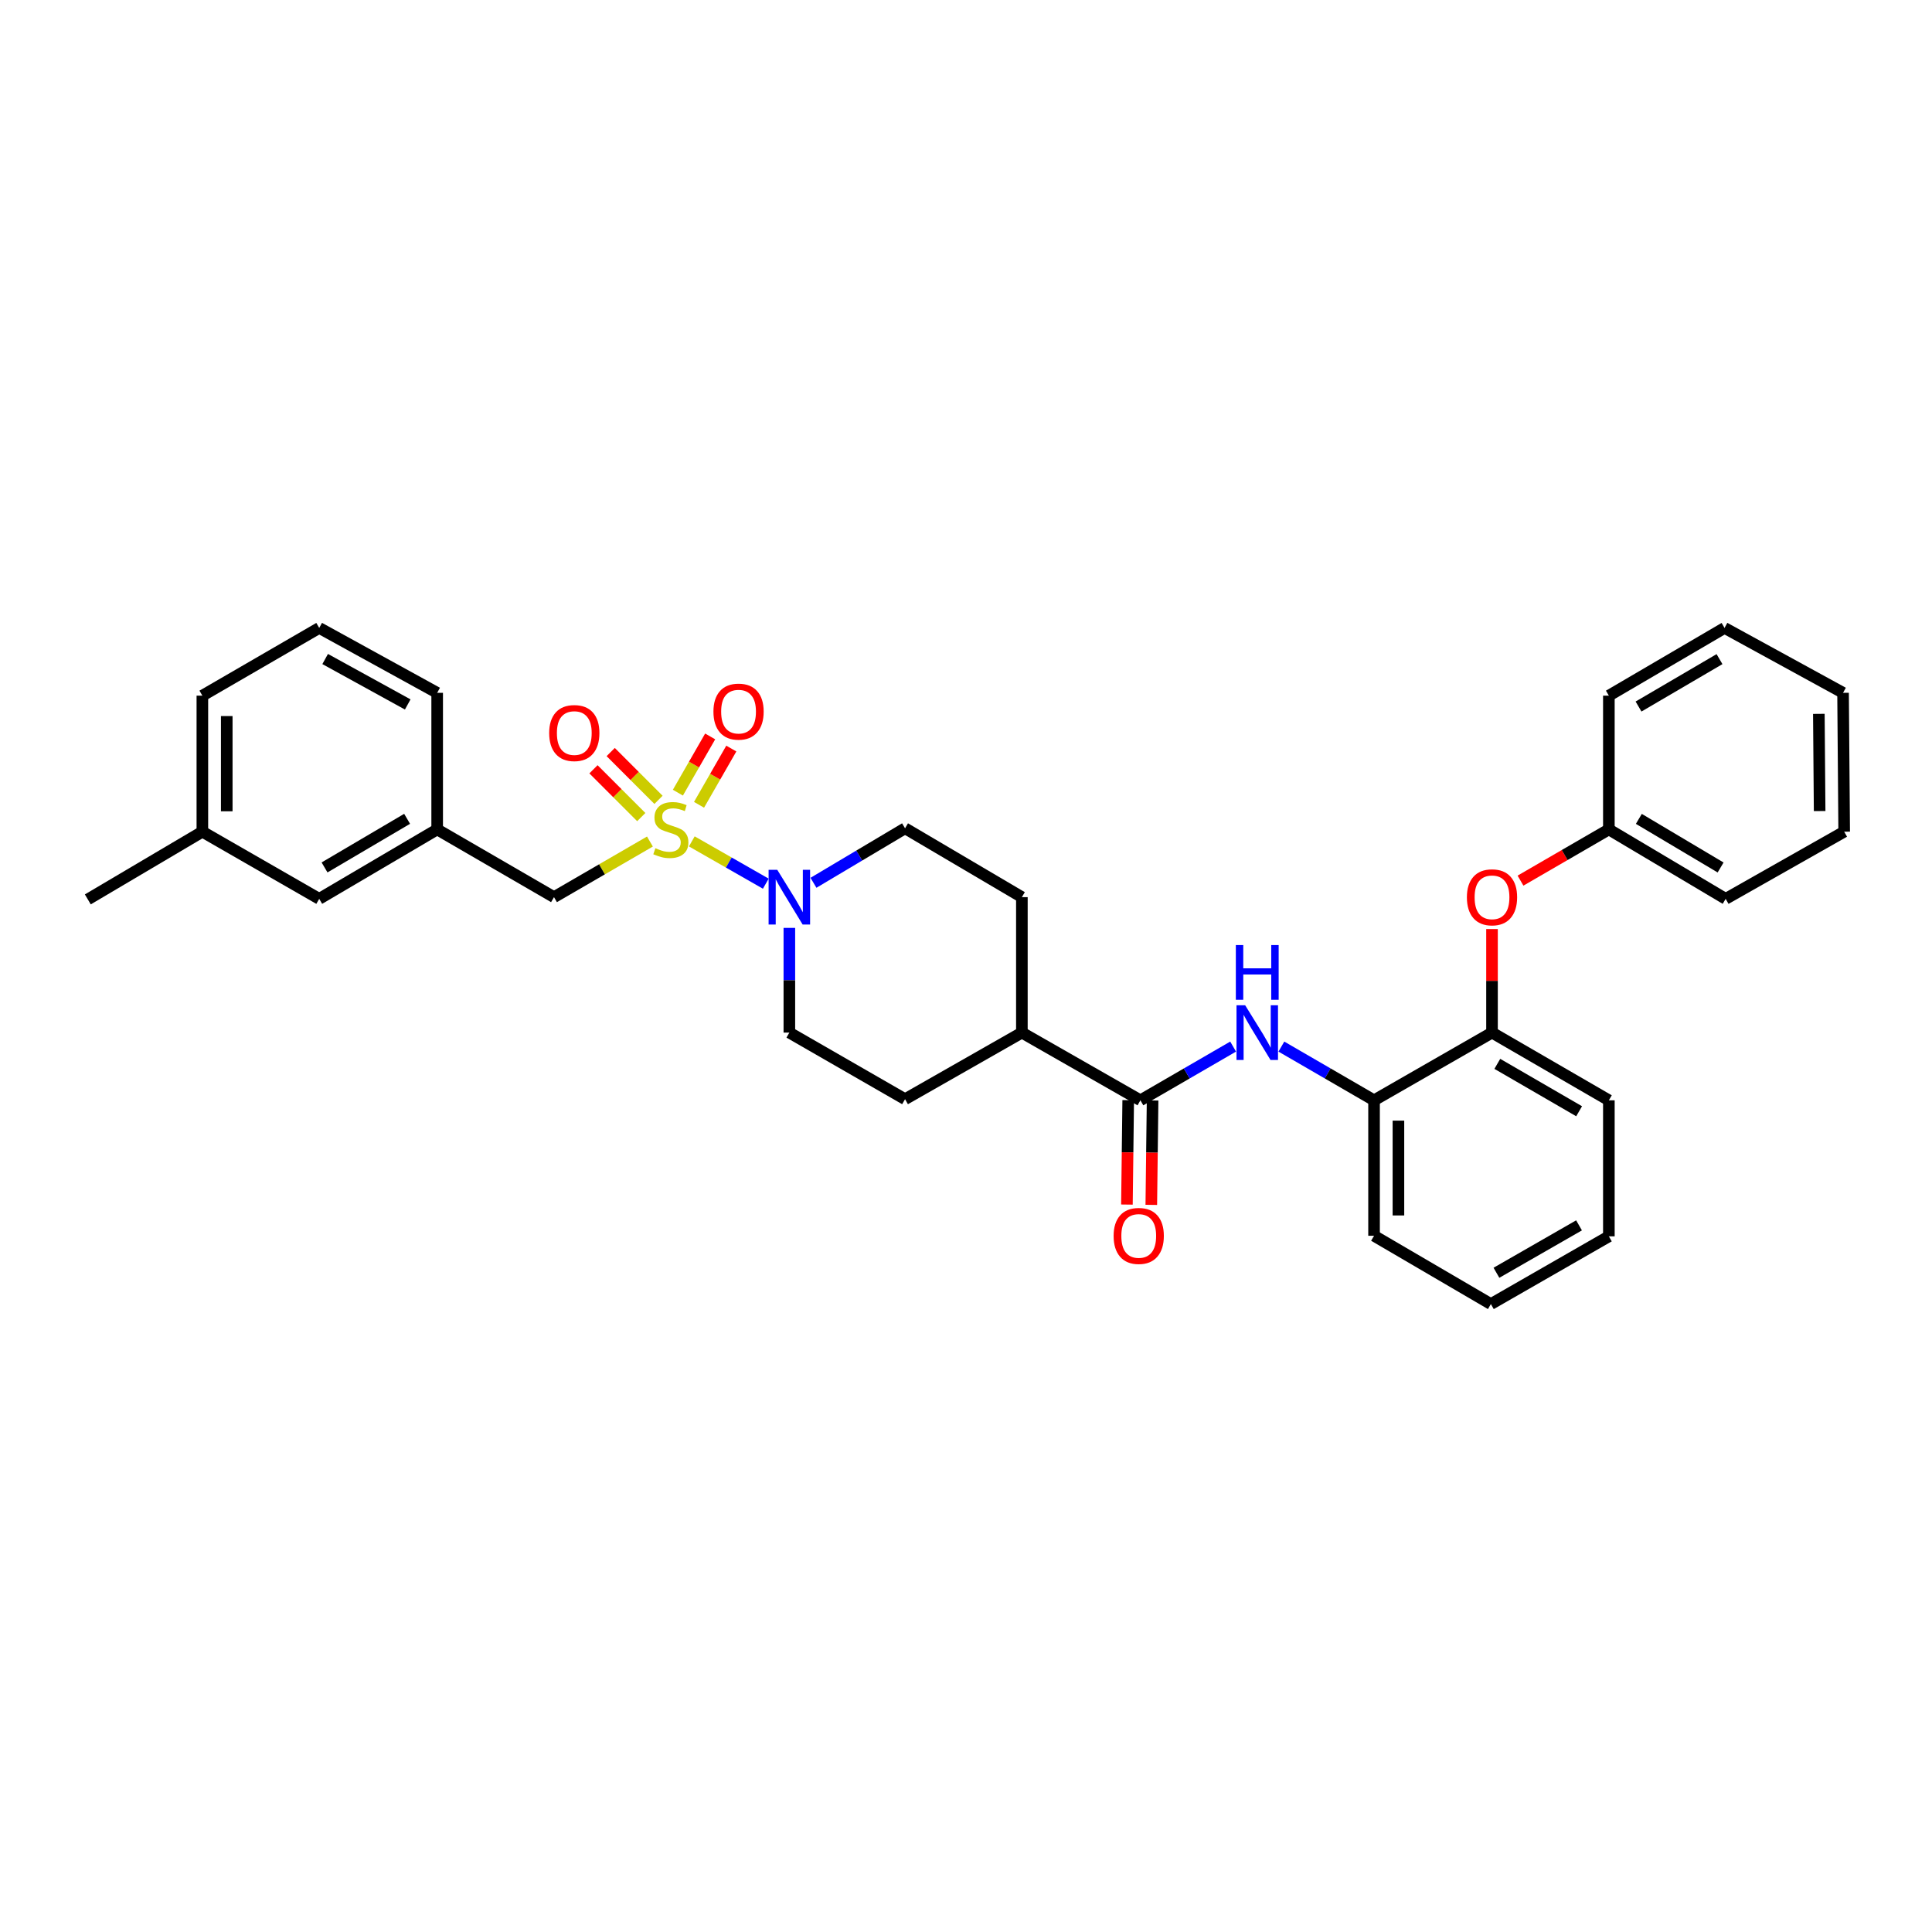 <?xml version='1.0' encoding='iso-8859-1'?>
<svg version='1.1' baseProfile='full'
              xmlns='http://www.w3.org/2000/svg'
                      xmlns:rdkit='http://www.rdkit.org/xml'
                      xmlns:xlink='http://www.w3.org/1999/xlink'
                  xml:space='preserve'
width='1000px' height='1000px' viewBox='0 0 1000 1000'>
<!-- END OF HEADER -->
<rect style='opacity:1.0;fill:#FFFFFF;stroke:none' width='1000' height='1000' x='0' y='0'> </rect>
<path class='bond-0' d='M 358.076,435.503 L 377.225,446.447' style='fill:none;fill-rule:evenodd;stroke:#CCCC00;stroke-width:6px;stroke-linecap:butt;stroke-linejoin:miter;stroke-opacity:1' />
<path class='bond-0' d='M 377.225,446.447 L 396.374,457.392' style='fill:none;fill-rule:evenodd;stroke:#0000FF;stroke-width:6px;stroke-linecap:butt;stroke-linejoin:miter;stroke-opacity:1' />
<path class='bond-3' d='M 336.402,435.58 L 311.575,449.97' style='fill:none;fill-rule:evenodd;stroke:#CCCC00;stroke-width:6px;stroke-linecap:butt;stroke-linejoin:miter;stroke-opacity:1' />
<path class='bond-3' d='M 311.575,449.97 L 286.747,464.361' style='fill:none;fill-rule:evenodd;stroke:#000000;stroke-width:6px;stroke-linecap:butt;stroke-linejoin:miter;stroke-opacity:1' />
<path class='bond-5' d='M 361.817,416.565 L 370.171,402.01' style='fill:none;fill-rule:evenodd;stroke:#CCCC00;stroke-width:6px;stroke-linecap:butt;stroke-linejoin:miter;stroke-opacity:1' />
<path class='bond-5' d='M 370.171,402.01 L 378.525,387.456' style='fill:none;fill-rule:evenodd;stroke:#FF0000;stroke-width:6px;stroke-linecap:butt;stroke-linejoin:miter;stroke-opacity:1' />
<path class='bond-5' d='M 350.873,410.283 L 359.228,395.729' style='fill:none;fill-rule:evenodd;stroke:#CCCC00;stroke-width:6px;stroke-linecap:butt;stroke-linejoin:miter;stroke-opacity:1' />
<path class='bond-5' d='M 359.228,395.729 L 367.582,381.174' style='fill:none;fill-rule:evenodd;stroke:#FF0000;stroke-width:6px;stroke-linecap:butt;stroke-linejoin:miter;stroke-opacity:1' />
<path class='bond-6' d='M 340.844,413.998 L 328.472,401.629' style='fill:none;fill-rule:evenodd;stroke:#CCCC00;stroke-width:6px;stroke-linecap:butt;stroke-linejoin:miter;stroke-opacity:1' />
<path class='bond-6' d='M 328.472,401.629 L 316.099,389.26' style='fill:none;fill-rule:evenodd;stroke:#FF0000;stroke-width:6px;stroke-linecap:butt;stroke-linejoin:miter;stroke-opacity:1' />
<path class='bond-6' d='M 331.923,422.922 L 319.55,410.553' style='fill:none;fill-rule:evenodd;stroke:#CCCC00;stroke-width:6px;stroke-linecap:butt;stroke-linejoin:miter;stroke-opacity:1' />
<path class='bond-6' d='M 319.55,410.553 L 307.178,398.184' style='fill:none;fill-rule:evenodd;stroke:#FF0000;stroke-width:6px;stroke-linecap:butt;stroke-linejoin:miter;stroke-opacity:1' />
<path class='bond-10' d='M 421.05,456.933 L 444.752,442.827' style='fill:none;fill-rule:evenodd;stroke:#0000FF;stroke-width:6px;stroke-linecap:butt;stroke-linejoin:miter;stroke-opacity:1' />
<path class='bond-10' d='M 444.752,442.827 L 468.455,428.722' style='fill:none;fill-rule:evenodd;stroke:#000000;stroke-width:6px;stroke-linecap:butt;stroke-linejoin:miter;stroke-opacity:1' />
<path class='bond-11' d='M 408.568,480.274 L 408.568,507.375' style='fill:none;fill-rule:evenodd;stroke:#0000FF;stroke-width:6px;stroke-linecap:butt;stroke-linejoin:miter;stroke-opacity:1' />
<path class='bond-11' d='M 408.568,507.375 L 408.568,534.475' style='fill:none;fill-rule:evenodd;stroke:#000000;stroke-width:6px;stroke-linecap:butt;stroke-linejoin:miter;stroke-opacity:1' />
<path class='bond-1' d='M 590.268,569.519 L 528.923,534.475' style='fill:none;fill-rule:evenodd;stroke:#000000;stroke-width:6px;stroke-linecap:butt;stroke-linejoin:miter;stroke-opacity:1' />
<path class='bond-2' d='M 590.268,569.519 L 614.266,555.615' style='fill:none;fill-rule:evenodd;stroke:#000000;stroke-width:6px;stroke-linecap:butt;stroke-linejoin:miter;stroke-opacity:1' />
<path class='bond-2' d='M 614.266,555.615 L 638.264,541.711' style='fill:none;fill-rule:evenodd;stroke:#0000FF;stroke-width:6px;stroke-linecap:butt;stroke-linejoin:miter;stroke-opacity:1' />
<path class='bond-12' d='M 583.96,569.441 L 583.628,596.462' style='fill:none;fill-rule:evenodd;stroke:#000000;stroke-width:6px;stroke-linecap:butt;stroke-linejoin:miter;stroke-opacity:1' />
<path class='bond-12' d='M 583.628,596.462 L 583.295,623.483' style='fill:none;fill-rule:evenodd;stroke:#FF0000;stroke-width:6px;stroke-linecap:butt;stroke-linejoin:miter;stroke-opacity:1' />
<path class='bond-12' d='M 596.577,569.596 L 596.245,596.617' style='fill:none;fill-rule:evenodd;stroke:#000000;stroke-width:6px;stroke-linecap:butt;stroke-linejoin:miter;stroke-opacity:1' />
<path class='bond-12' d='M 596.245,596.617 L 595.912,623.638' style='fill:none;fill-rule:evenodd;stroke:#FF0000;stroke-width:6px;stroke-linecap:butt;stroke-linejoin:miter;stroke-opacity:1' />
<path class='bond-4' d='M 663.238,541.714 L 687.222,555.616' style='fill:none;fill-rule:evenodd;stroke:#0000FF;stroke-width:6px;stroke-linecap:butt;stroke-linejoin:miter;stroke-opacity:1' />
<path class='bond-4' d='M 687.222,555.616 L 711.206,569.519' style='fill:none;fill-rule:evenodd;stroke:#000000;stroke-width:6px;stroke-linecap:butt;stroke-linejoin:miter;stroke-opacity:1' />
<path class='bond-13' d='M 286.747,464.361 L 226.279,429.304' style='fill:none;fill-rule:evenodd;stroke:#000000;stroke-width:6px;stroke-linecap:butt;stroke-linejoin:miter;stroke-opacity:1' />
<path class='bond-7' d='M 711.206,569.519 L 772.263,534.475' style='fill:none;fill-rule:evenodd;stroke:#000000;stroke-width:6px;stroke-linecap:butt;stroke-linejoin:miter;stroke-opacity:1' />
<path class='bond-20' d='M 711.206,569.519 L 711.206,639.633' style='fill:none;fill-rule:evenodd;stroke:#000000;stroke-width:6px;stroke-linecap:butt;stroke-linejoin:miter;stroke-opacity:1' />
<path class='bond-20' d='M 723.824,580.036 L 723.824,629.116' style='fill:none;fill-rule:evenodd;stroke:#000000;stroke-width:6px;stroke-linecap:butt;stroke-linejoin:miter;stroke-opacity:1' />
<path class='bond-8' d='M 772.263,534.475 L 772.263,507.675' style='fill:none;fill-rule:evenodd;stroke:#000000;stroke-width:6px;stroke-linecap:butt;stroke-linejoin:miter;stroke-opacity:1' />
<path class='bond-8' d='M 772.263,507.675 L 772.263,480.874' style='fill:none;fill-rule:evenodd;stroke:#FF0000;stroke-width:6px;stroke-linecap:butt;stroke-linejoin:miter;stroke-opacity:1' />
<path class='bond-21' d='M 772.263,534.475 L 832.746,569.519' style='fill:none;fill-rule:evenodd;stroke:#000000;stroke-width:6px;stroke-linecap:butt;stroke-linejoin:miter;stroke-opacity:1' />
<path class='bond-21' d='M 775.01,550.65 L 817.348,575.18' style='fill:none;fill-rule:evenodd;stroke:#000000;stroke-width:6px;stroke-linecap:butt;stroke-linejoin:miter;stroke-opacity:1' />
<path class='bond-17' d='M 787.011,455.813 L 809.878,442.558' style='fill:none;fill-rule:evenodd;stroke:#FF0000;stroke-width:6px;stroke-linecap:butt;stroke-linejoin:miter;stroke-opacity:1' />
<path class='bond-17' d='M 809.878,442.558 L 832.746,429.304' style='fill:none;fill-rule:evenodd;stroke:#000000;stroke-width:6px;stroke-linecap:butt;stroke-linejoin:miter;stroke-opacity:1' />
<path class='bond-9' d='M 528.923,534.475 L 468.455,568.937' style='fill:none;fill-rule:evenodd;stroke:#000000;stroke-width:6px;stroke-linecap:butt;stroke-linejoin:miter;stroke-opacity:1' />
<path class='bond-32' d='M 528.923,534.475 L 528.923,464.361' style='fill:none;fill-rule:evenodd;stroke:#000000;stroke-width:6px;stroke-linecap:butt;stroke-linejoin:miter;stroke-opacity:1' />
<path class='bond-15' d='M 468.455,428.722 L 528.923,464.361' style='fill:none;fill-rule:evenodd;stroke:#000000;stroke-width:6px;stroke-linecap:butt;stroke-linejoin:miter;stroke-opacity:1' />
<path class='bond-14' d='M 408.568,534.475 L 468.455,568.937' style='fill:none;fill-rule:evenodd;stroke:#000000;stroke-width:6px;stroke-linecap:butt;stroke-linejoin:miter;stroke-opacity:1' />
<path class='bond-16' d='M 226.279,429.304 L 165.228,465.244' style='fill:none;fill-rule:evenodd;stroke:#000000;stroke-width:6px;stroke-linecap:butt;stroke-linejoin:miter;stroke-opacity:1' />
<path class='bond-16' d='M 210.72,423.821 L 167.984,448.979' style='fill:none;fill-rule:evenodd;stroke:#000000;stroke-width:6px;stroke-linecap:butt;stroke-linejoin:miter;stroke-opacity:1' />
<path class='bond-22' d='M 226.279,429.304 L 226.279,358.607' style='fill:none;fill-rule:evenodd;stroke:#000000;stroke-width:6px;stroke-linecap:butt;stroke-linejoin:miter;stroke-opacity:1' />
<path class='bond-18' d='M 165.228,465.244 L 104.746,430.481' style='fill:none;fill-rule:evenodd;stroke:#000000;stroke-width:6px;stroke-linecap:butt;stroke-linejoin:miter;stroke-opacity:1' />
<path class='bond-24' d='M 832.746,429.304 L 893.201,465.244' style='fill:none;fill-rule:evenodd;stroke:#000000;stroke-width:6px;stroke-linecap:butt;stroke-linejoin:miter;stroke-opacity:1' />
<path class='bond-24' d='M 848.262,423.849 L 890.58,449.007' style='fill:none;fill-rule:evenodd;stroke:#000000;stroke-width:6px;stroke-linecap:butt;stroke-linejoin:miter;stroke-opacity:1' />
<path class='bond-25' d='M 832.746,429.304 L 832.746,360.072' style='fill:none;fill-rule:evenodd;stroke:#000000;stroke-width:6px;stroke-linecap:butt;stroke-linejoin:miter;stroke-opacity:1' />
<path class='bond-26' d='M 104.746,430.481 L 45.455,465.525' style='fill:none;fill-rule:evenodd;stroke:#000000;stroke-width:6px;stroke-linecap:butt;stroke-linejoin:miter;stroke-opacity:1' />
<path class='bond-33' d='M 104.746,430.481 L 104.746,360.072' style='fill:none;fill-rule:evenodd;stroke:#000000;stroke-width:6px;stroke-linecap:butt;stroke-linejoin:miter;stroke-opacity:1' />
<path class='bond-33' d='M 117.364,419.92 L 117.364,370.634' style='fill:none;fill-rule:evenodd;stroke:#000000;stroke-width:6px;stroke-linecap:butt;stroke-linejoin:miter;stroke-opacity:1' />
<path class='bond-19' d='M 165.228,325.015 L 226.279,358.607' style='fill:none;fill-rule:evenodd;stroke:#000000;stroke-width:6px;stroke-linecap:butt;stroke-linejoin:miter;stroke-opacity:1' />
<path class='bond-19' d='M 168.303,341.109 L 211.038,364.624' style='fill:none;fill-rule:evenodd;stroke:#000000;stroke-width:6px;stroke-linecap:butt;stroke-linejoin:miter;stroke-opacity:1' />
<path class='bond-23' d='M 165.228,325.015 L 104.746,360.072' style='fill:none;fill-rule:evenodd;stroke:#000000;stroke-width:6px;stroke-linecap:butt;stroke-linejoin:miter;stroke-opacity:1' />
<path class='bond-27' d='M 711.206,639.633 L 771.674,674.985' style='fill:none;fill-rule:evenodd;stroke:#000000;stroke-width:6px;stroke-linecap:butt;stroke-linejoin:miter;stroke-opacity:1' />
<path class='bond-34' d='M 832.746,569.519 L 832.746,639.928' style='fill:none;fill-rule:evenodd;stroke:#000000;stroke-width:6px;stroke-linecap:butt;stroke-linejoin:miter;stroke-opacity:1' />
<path class='bond-30' d='M 893.201,465.244 L 954.545,430.481' style='fill:none;fill-rule:evenodd;stroke:#000000;stroke-width:6px;stroke-linecap:butt;stroke-linejoin:miter;stroke-opacity:1' />
<path class='bond-29' d='M 832.746,360.072 L 892.619,325.015' style='fill:none;fill-rule:evenodd;stroke:#000000;stroke-width:6px;stroke-linecap:butt;stroke-linejoin:miter;stroke-opacity:1' />
<path class='bond-29' d='M 848.103,365.703 L 890.013,341.163' style='fill:none;fill-rule:evenodd;stroke:#000000;stroke-width:6px;stroke-linecap:butt;stroke-linejoin:miter;stroke-opacity:1' />
<path class='bond-28' d='M 771.674,674.985 L 832.746,639.928' style='fill:none;fill-rule:evenodd;stroke:#000000;stroke-width:6px;stroke-linecap:butt;stroke-linejoin:miter;stroke-opacity:1' />
<path class='bond-28' d='M 774.553,658.783 L 817.303,634.243' style='fill:none;fill-rule:evenodd;stroke:#000000;stroke-width:6px;stroke-linecap:butt;stroke-linejoin:miter;stroke-opacity:1' />
<path class='bond-31' d='M 892.619,325.015 L 953.964,358.607' style='fill:none;fill-rule:evenodd;stroke:#000000;stroke-width:6px;stroke-linecap:butt;stroke-linejoin:miter;stroke-opacity:1' />
<path class='bond-35' d='M 954.545,430.481 L 953.964,358.607' style='fill:none;fill-rule:evenodd;stroke:#000000;stroke-width:6px;stroke-linecap:butt;stroke-linejoin:miter;stroke-opacity:1' />
<path class='bond-35' d='M 941.841,419.802 L 941.433,369.491' style='fill:none;fill-rule:evenodd;stroke:#000000;stroke-width:6px;stroke-linecap:butt;stroke-linejoin:miter;stroke-opacity:1' />
<path  class='atom-0' d='M 339.23 439.024
Q 339.55 439.144, 340.87 439.704
Q 342.19 440.264, 343.63 440.624
Q 345.11 440.944, 346.55 440.944
Q 349.23 440.944, 350.79 439.664
Q 352.35 438.344, 352.35 436.064
Q 352.35 434.504, 351.55 433.544
Q 350.79 432.584, 349.59 432.064
Q 348.39 431.544, 346.39 430.944
Q 343.87 430.184, 342.35 429.464
Q 340.87 428.744, 339.79 427.224
Q 338.75 425.704, 338.75 423.144
Q 338.75 419.584, 341.15 417.384
Q 343.59 415.184, 348.39 415.184
Q 351.67 415.184, 355.39 416.744
L 354.47 419.824
Q 351.07 418.424, 348.51 418.424
Q 345.75 418.424, 344.23 419.584
Q 342.71 420.704, 342.75 422.664
Q 342.75 424.184, 343.51 425.104
Q 344.31 426.024, 345.43 426.544
Q 346.59 427.064, 348.51 427.664
Q 351.07 428.464, 352.59 429.264
Q 354.11 430.064, 355.19 431.704
Q 356.31 433.304, 356.31 436.064
Q 356.31 439.984, 353.67 442.104
Q 351.07 444.184, 346.71 444.184
Q 344.19 444.184, 342.27 443.624
Q 340.39 443.104, 338.15 442.184
L 339.23 439.024
' fill='#CCCC00'/>
<path  class='atom-1' d='M 402.308 450.201
L 411.588 465.201
Q 412.508 466.681, 413.988 469.361
Q 415.468 472.041, 415.548 472.201
L 415.548 450.201
L 419.308 450.201
L 419.308 478.521
L 415.428 478.521
L 405.468 462.121
Q 404.308 460.201, 403.068 458.001
Q 401.868 455.801, 401.508 455.121
L 401.508 478.521
L 397.828 478.521
L 397.828 450.201
L 402.308 450.201
' fill='#0000FF'/>
<path  class='atom-3' d='M 644.491 520.315
L 653.771 535.315
Q 654.691 536.795, 656.171 539.475
Q 657.651 542.155, 657.731 542.315
L 657.731 520.315
L 661.491 520.315
L 661.491 548.635
L 657.611 548.635
L 647.651 532.235
Q 646.491 530.315, 645.251 528.115
Q 644.051 525.915, 643.691 525.235
L 643.691 548.635
L 640.011 548.635
L 640.011 520.315
L 644.491 520.315
' fill='#0000FF'/>
<path  class='atom-3' d='M 639.671 489.163
L 643.511 489.163
L 643.511 501.203
L 657.991 501.203
L 657.991 489.163
L 661.831 489.163
L 661.831 517.483
L 657.991 517.483
L 657.991 504.403
L 643.511 504.403
L 643.511 517.483
L 639.671 517.483
L 639.671 489.163
' fill='#0000FF'/>
<path  class='atom-6' d='M 369.273 368.333
Q 369.273 361.533, 372.633 357.733
Q 375.993 353.933, 382.273 353.933
Q 388.553 353.933, 391.913 357.733
Q 395.273 361.533, 395.273 368.333
Q 395.273 375.213, 391.873 379.133
Q 388.473 383.013, 382.273 383.013
Q 376.033 383.013, 372.633 379.133
Q 369.273 375.253, 369.273 368.333
M 382.273 379.813
Q 386.593 379.813, 388.913 376.933
Q 391.273 374.013, 391.273 368.333
Q 391.273 362.773, 388.913 359.973
Q 386.593 357.133, 382.273 357.133
Q 377.953 357.133, 375.593 359.933
Q 373.273 362.733, 373.273 368.333
Q 373.273 374.053, 375.593 376.933
Q 377.953 379.813, 382.273 379.813
' fill='#FF0000'/>
<path  class='atom-7' d='M 284.255 379.423
Q 284.255 372.623, 287.615 368.823
Q 290.975 365.023, 297.255 365.023
Q 303.535 365.023, 306.895 368.823
Q 310.255 372.623, 310.255 379.423
Q 310.255 386.303, 306.855 390.223
Q 303.455 394.103, 297.255 394.103
Q 291.015 394.103, 287.615 390.223
Q 284.255 386.343, 284.255 379.423
M 297.255 390.903
Q 301.575 390.903, 303.895 388.023
Q 306.255 385.103, 306.255 379.423
Q 306.255 373.863, 303.895 371.063
Q 301.575 368.223, 297.255 368.223
Q 292.935 368.223, 290.575 371.023
Q 288.255 373.823, 288.255 379.423
Q 288.255 385.143, 290.575 388.023
Q 292.935 390.903, 297.255 390.903
' fill='#FF0000'/>
<path  class='atom-9' d='M 759.263 464.441
Q 759.263 457.641, 762.623 453.841
Q 765.983 450.041, 772.263 450.041
Q 778.543 450.041, 781.903 453.841
Q 785.263 457.641, 785.263 464.441
Q 785.263 471.321, 781.863 475.241
Q 778.463 479.121, 772.263 479.121
Q 766.023 479.121, 762.623 475.241
Q 759.263 471.361, 759.263 464.441
M 772.263 475.921
Q 776.583 475.921, 778.903 473.041
Q 781.263 470.121, 781.263 464.441
Q 781.263 458.881, 778.903 456.081
Q 776.583 453.241, 772.263 453.241
Q 767.943 453.241, 765.583 456.041
Q 763.263 458.841, 763.263 464.441
Q 763.263 470.161, 765.583 473.041
Q 767.943 475.921, 772.263 475.921
' fill='#FF0000'/>
<path  class='atom-13' d='M 576.406 639.713
Q 576.406 632.913, 579.766 629.113
Q 583.126 625.313, 589.406 625.313
Q 595.686 625.313, 599.046 629.113
Q 602.406 632.913, 602.406 639.713
Q 602.406 646.593, 599.006 650.513
Q 595.606 654.393, 589.406 654.393
Q 583.166 654.393, 579.766 650.513
Q 576.406 646.633, 576.406 639.713
M 589.406 651.193
Q 593.726 651.193, 596.046 648.313
Q 598.406 645.393, 598.406 639.713
Q 598.406 634.153, 596.046 631.353
Q 593.726 628.513, 589.406 628.513
Q 585.086 628.513, 582.726 631.313
Q 580.406 634.113, 580.406 639.713
Q 580.406 645.433, 582.726 648.313
Q 585.086 651.193, 589.406 651.193
' fill='#FF0000'/>
</svg>
